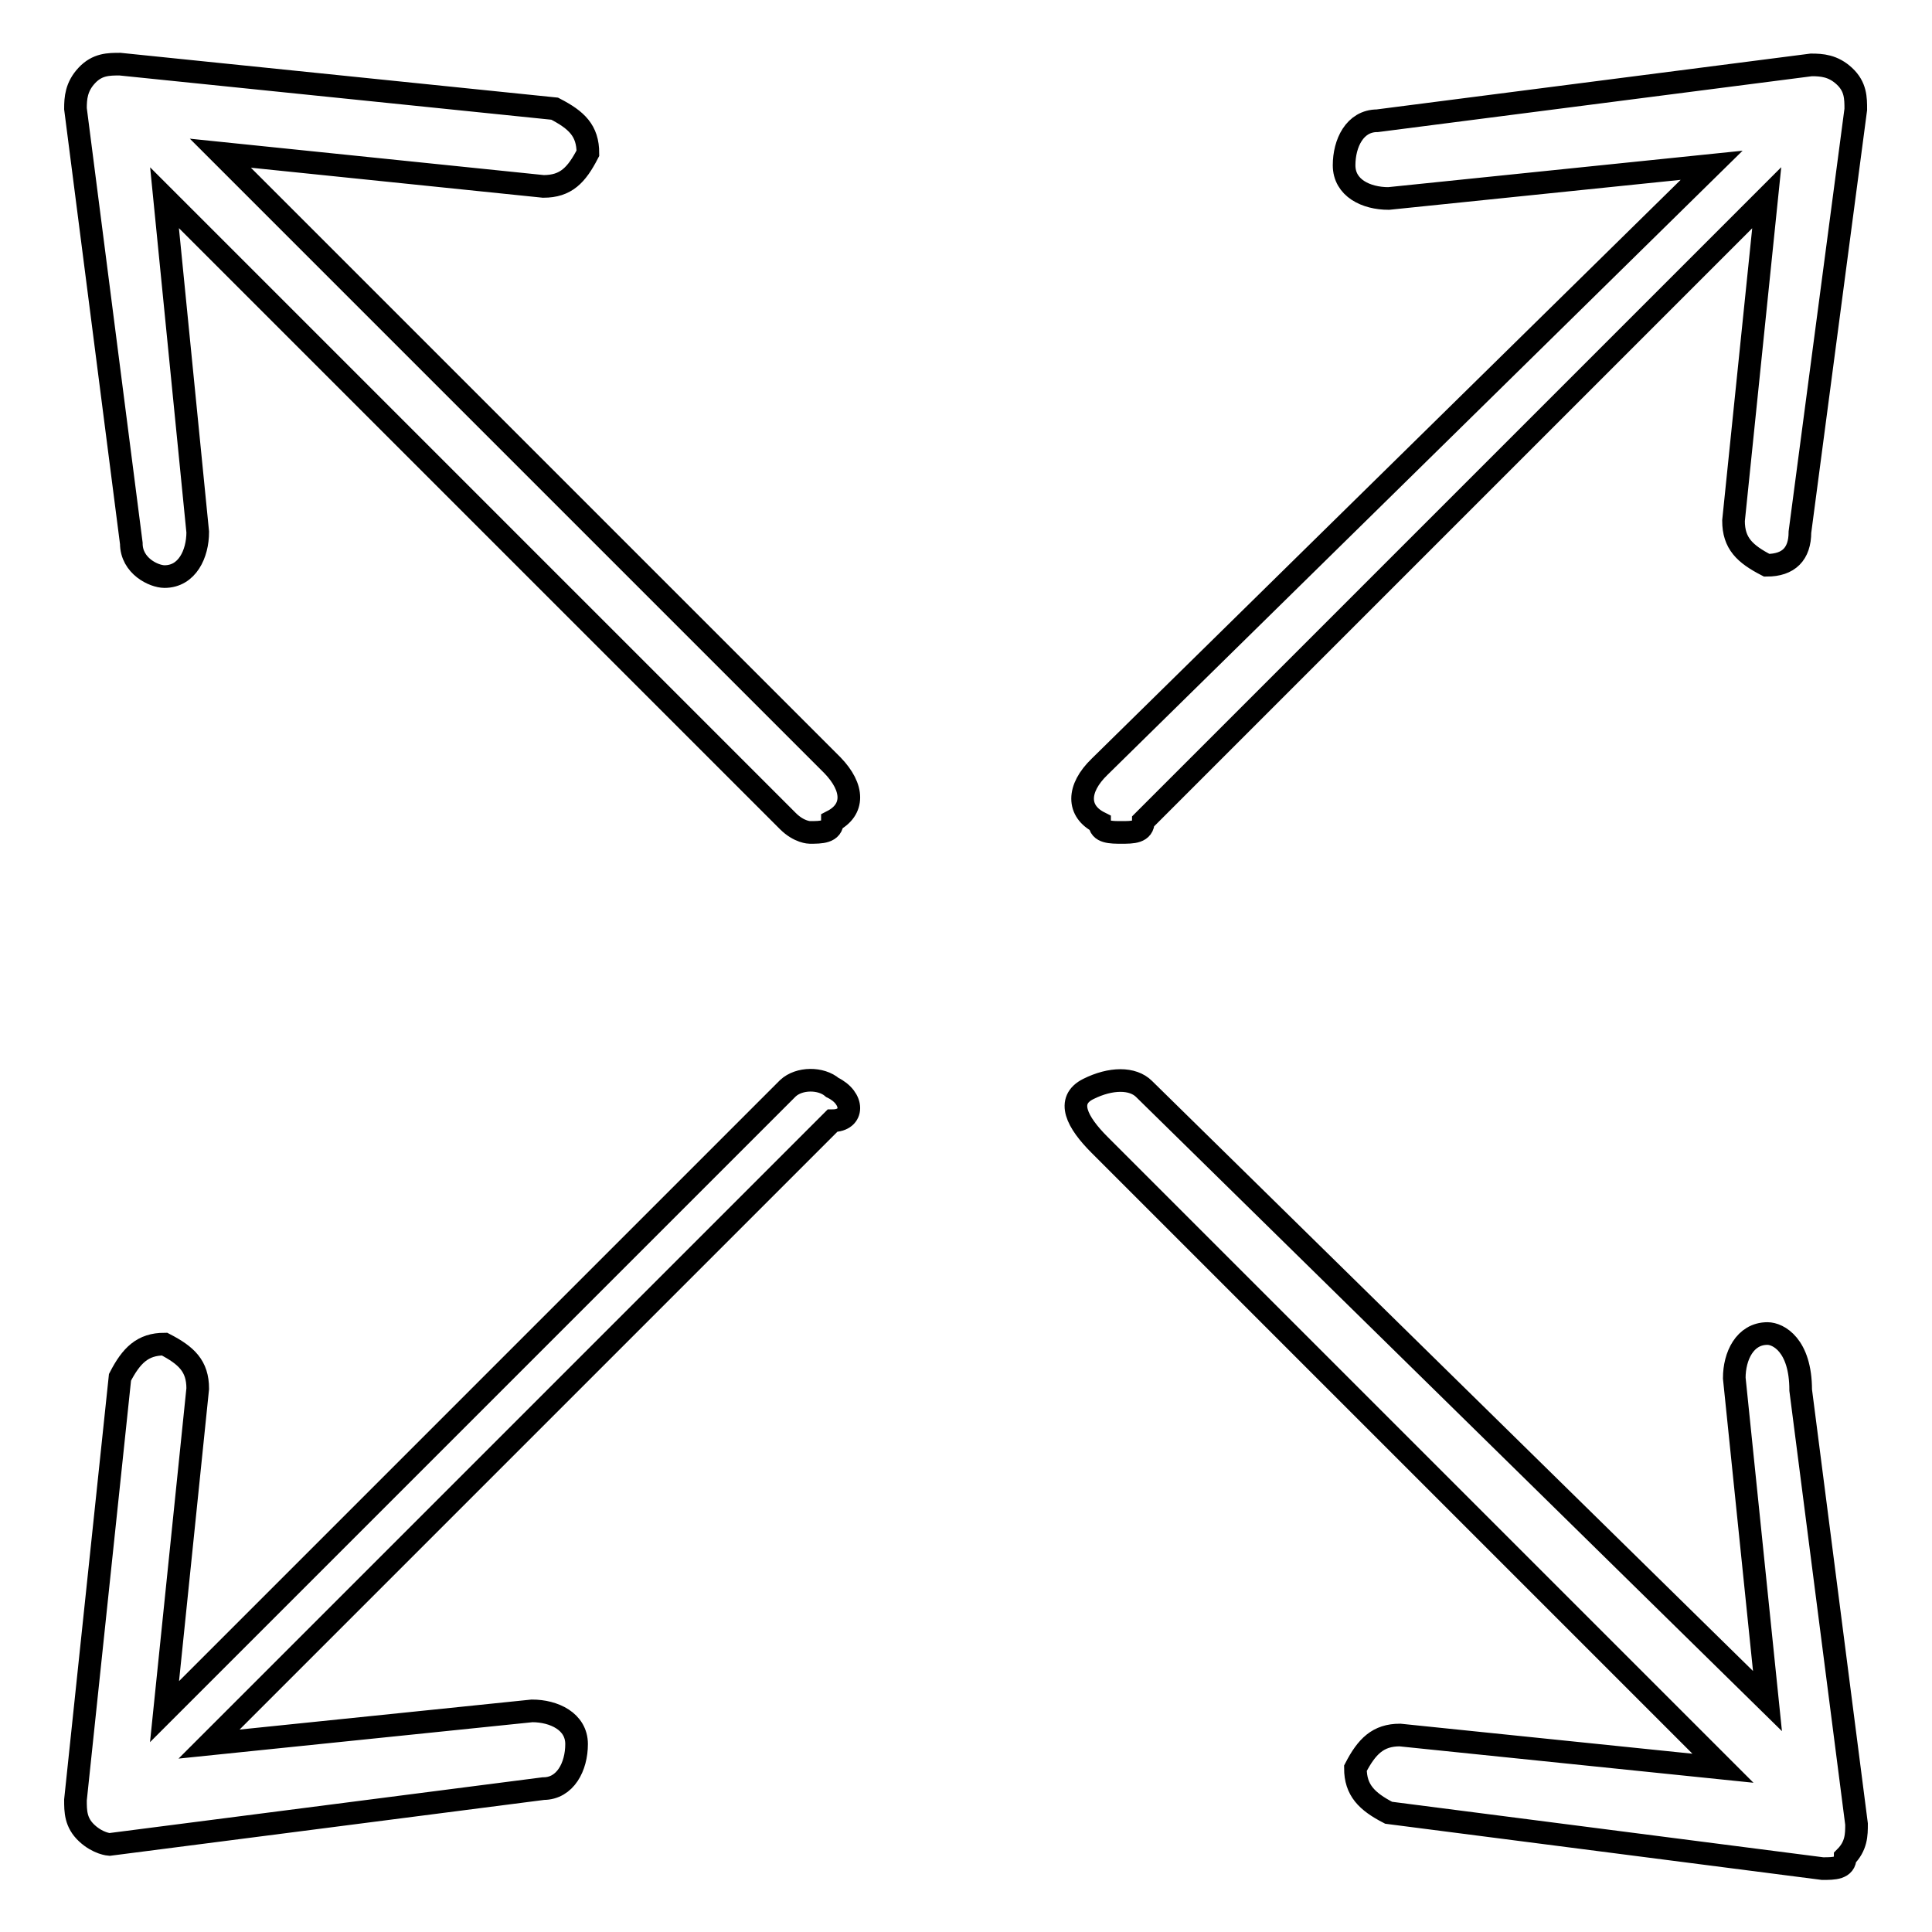 <?xml version="1.0" encoding="utf-8"?>
<!-- Svg Vector Icons : http://www.onlinewebfonts.com/icon -->
<!DOCTYPE svg PUBLIC "-//W3C//DTD SVG 1.1//EN" "http://www.w3.org/Graphics/SVG/1.1/DTD/svg11.dtd">
<svg version="1.1" xmlns="http://www.w3.org/2000/svg" xmlns:xlink="http://www.w3.org/1999/xlink" x="0px" y="0px" viewBox="0 0 256 256" enable-background="new 0 0 256 256" xml:space="preserve">
<g><g><path stroke-width="3" fill-opacity="0" stroke="#000000"  d="M104.4,144.2l-82.6,82.6l4.4-42.8c0-3-1.5-4.4-4.4-5.9c-2.9,0-4.4,1.5-5.9,4.4l-5.9,56c0,1.5,0,3,1.5,4.4s3,1.5,3,1.5l0,0l57.5-7.4c2.9,0,4.4-2.9,4.4-5.9c0-3-3-4.4-5.9-4.4l-42.8,4.4l82.6-82.6c2.9,0,2.9-3,0-4.4C108.8,142.8,105.9,142.8,104.4,144.2L104.4,144.2z M29.2,20.3l42.8,4.4c3,0,4.4-1.5,5.9-4.4c0-3-1.5-4.4-4.4-5.9L15.9,8.5c-1.5,0-3,0-4.4,1.5S10,13,10,14.4L17.4,72c0,3,3,4.4,4.4,4.4l0,0c3,0,4.4-3,4.4-5.9l-4.4-44.3l82.6,82.6c1.5,1.5,2.9,1.5,2.9,1.5c1.5,0,3,0,3-1.5c2.9-1.5,2.9-4.4,0-7.4L29.2,20.3L29.2,20.3z M234.2,176.7c-3,0-4.4,3-4.4,5.9l4.4,42.8l-82.6-81.1c-1.5-1.5-4.4-1.5-7.4,0c-3,1.5-1.5,4.4,1.5,7.4l82.6,82.6l-42.8-4.4c-2.9,0-4.4,1.5-5.9,4.4c0,2.9,1.5,4.4,4.4,5.9l57.5,7.4l0,0c1.5,0,3,0,3-1.5c1.5-1.5,1.5-3,1.5-4.4l-7.4-57.5C238.6,178.2,235.6,176.7,234.2,176.7L234.2,176.7z M148.6,110.3c1.5,0,2.9,0,2.9-1.5l82.6-82.6L229.7,69c0,3,1.5,4.4,4.4,5.9l0,0c2.9,0,4.4-1.5,4.4-4.4l7.4-56c0-1.5,0-3-1.5-4.4s-3-1.5-4.4-1.5l-57.5,7.4c-3,0-4.4,3-4.4,5.9c0,3,2.9,4.4,5.9,4.4l42.8-4.4l-81.1,79.7c-3,2.9-3,5.9,0,7.4C145.7,110.3,147.2,110.3,148.6,110.3L148.6,110.3z"/></g></g>
</svg>